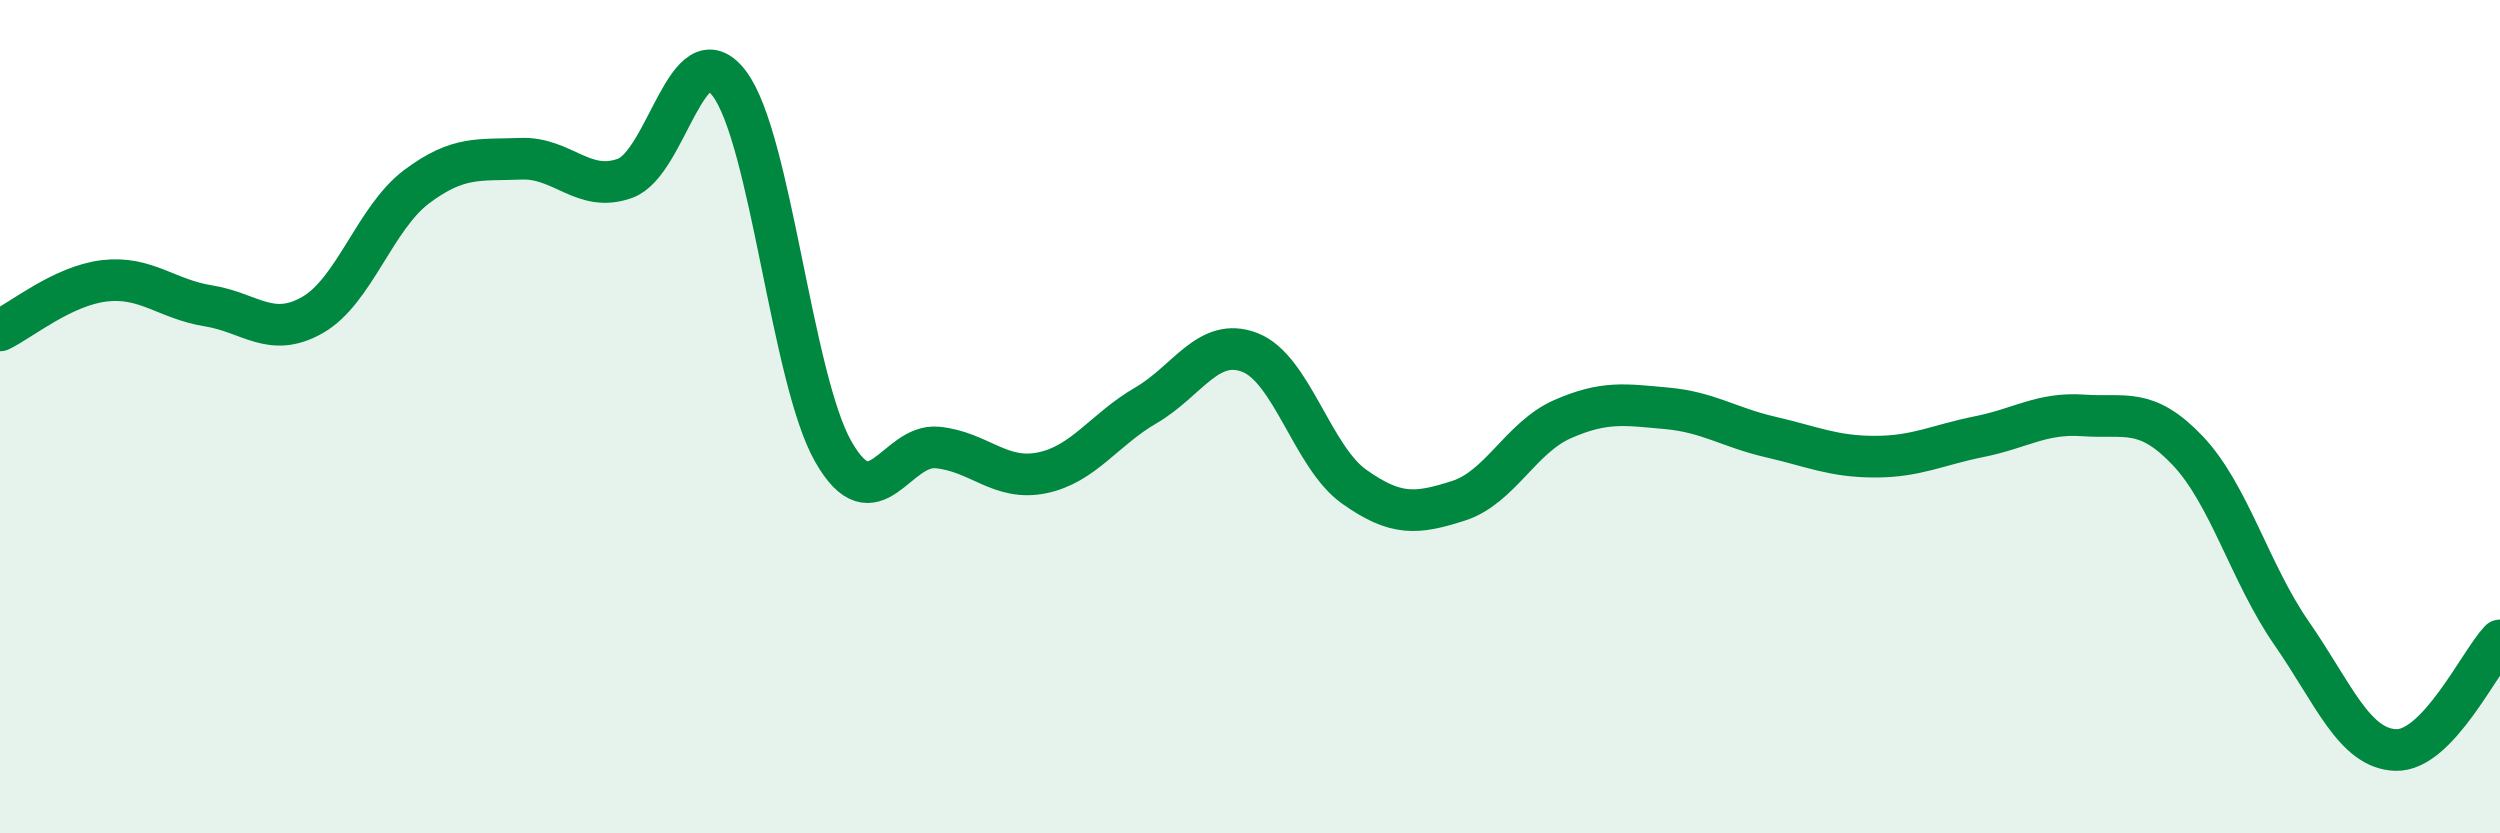 
    <svg width="60" height="20" viewBox="0 0 60 20" xmlns="http://www.w3.org/2000/svg">
      <path
        d="M 0,7.93 C 0.5,7.69 1.5,6.86 2.5,6.74 C 3.5,6.62 4,7.18 5,7.34 C 6,7.5 6.5,8.13 7.5,7.56 C 8.5,6.99 9,5.23 10,4.48 C 11,3.73 11.5,3.85 12.5,3.81 C 13.5,3.77 14,4.64 15,4.28 C 16,3.92 16.5,0.69 17.5,2 C 18.5,3.31 19,9.09 20,10.84 C 21,12.59 21.5,10.64 22.5,10.74 C 23.5,10.84 24,11.55 25,11.35 C 26,11.15 26.5,10.31 27.5,9.73 C 28.5,9.15 29,8.07 30,8.46 C 31,8.85 31.5,10.97 32.5,11.68 C 33.5,12.39 34,12.34 35,12.02 C 36,11.7 36.5,10.5 37.5,10.06 C 38.5,9.62 39,9.71 40,9.8 C 41,9.89 41.5,10.26 42.5,10.49 C 43.5,10.72 44,10.96 45,10.96 C 46,10.96 46.5,10.68 47.5,10.48 C 48.5,10.28 49,9.9 50,9.97 C 51,10.04 51.5,9.76 52.5,10.81 C 53.5,11.86 54,13.76 55,15.2 C 56,16.64 56.5,17.97 57.5,18 C 58.5,18.03 59.5,15.9 60,15.37L60 20L0 20Z"
        fill="#008740"
        opacity="0.1"
        stroke-linecap="round"
        stroke-linejoin="round"
      />
      <path
        d="M 0,7.93 C 0.5,7.69 1.5,6.86 2.5,6.74 C 3.5,6.62 4,7.18 5,7.34 C 6,7.5 6.5,8.13 7.5,7.56 C 8.5,6.99 9,5.23 10,4.48 C 11,3.73 11.5,3.85 12.5,3.81 C 13.5,3.77 14,4.64 15,4.28 C 16,3.92 16.5,0.69 17.5,2 C 18.5,3.31 19,9.09 20,10.84 C 21,12.59 21.5,10.64 22.5,10.74 C 23.5,10.84 24,11.55 25,11.35 C 26,11.15 26.5,10.31 27.5,9.73 C 28.5,9.15 29,8.07 30,8.46 C 31,8.85 31.5,10.97 32.5,11.68 C 33.5,12.39 34,12.34 35,12.02 C 36,11.7 36.5,10.5 37.5,10.06 C 38.5,9.62 39,9.71 40,9.8 C 41,9.89 41.5,10.26 42.5,10.49 C 43.5,10.72 44,10.96 45,10.96 C 46,10.96 46.5,10.68 47.5,10.48 C 48.5,10.28 49,9.9 50,9.97 C 51,10.04 51.5,9.76 52.5,10.81 C 53.5,11.86 54,13.76 55,15.2 C 56,16.64 56.5,17.97 57.5,18 C 58.5,18.03 59.5,15.9 60,15.37"
        stroke="#008740"
        stroke-width="1"
        fill="none"
        stroke-linecap="round"
        stroke-linejoin="round"
      />
    </svg>
  